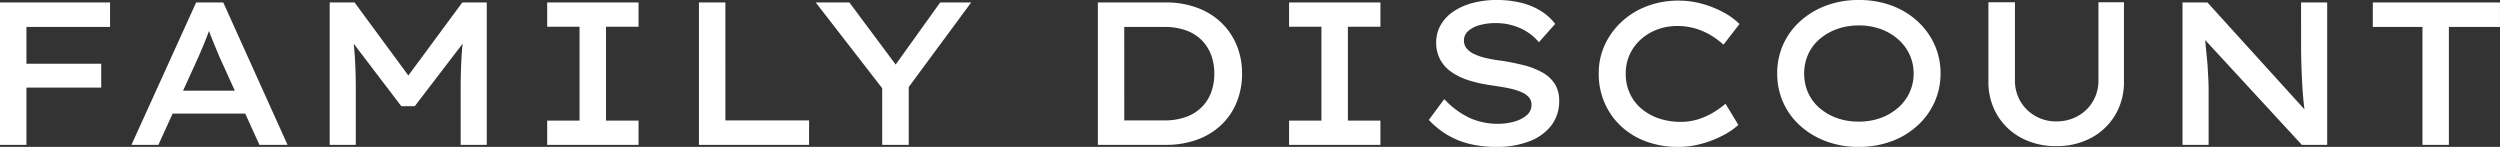 <svg xmlns="http://www.w3.org/2000/svg" width="245.784" height="14.441" viewBox="0 0 245.784 14.441">
  <rect x="0" y="0" width="245.784" height="14.441" fill="#333333" stroke="none"/>
  <path id="パス_1874" data-name="パス 1874" d="M2.967,0V-14h2.6V0ZM3.991-5.628V-7.977h8.928v2.349Zm.18-5.966V-14h9.616v2.406ZM15.891,0l6.361-14h2.664L31.237,0H28.473L24.509-8.727q-.14-.349-.32-.777t-.36-.872q-.18-.444-.34-.89t-.276-.822l.625-.016q-.148.424-.31.872t-.336.886q-.174.438-.354.856t-.352.826L18.538,0Zm2.842-3.075.934-2.255h7.628l.6,2.255ZM35.38,0V-14h2.446l5.92,8.04H42.479L48.419-14h2.406V0H48.257V-5.371q0-1.72.08-3.17a27.9,27.9,0,0,1,.32-2.93l.281.886L43.742-3.8h-1.32L37.27-10.562l.277-.91q.22,1.44.31,2.89t.09,3.21V0ZM56.763,0V-2.386h3.181v-9.229H56.763V-14h8.982v2.386h-3.2v9.229h3.2V0Zm14.92,0V-14h2.6V-2.406h8.226V0ZM89.7,0V-6.52L90-5.18,83.164-14h3.308l5.04,6.76-.928-.04L95.4-14h3.048l-6.32,8.56.18-1.24V0Zm21.2,0V-14h6.639a8.776,8.776,0,0,1,3.183.542,6.8,6.8,0,0,1,2.373,1.5,6.525,6.525,0,0,1,1.477,2.222A7.258,7.258,0,0,1,125.079-7a7.4,7.4,0,0,1-.506,2.75,6.389,6.389,0,0,1-1.479,2.232,6.767,6.767,0,0,1-2.375,1.486A8.912,8.912,0,0,1,117.54,0Zm2.6-2.023-.2-.383h4.137a6.075,6.075,0,0,0,2.177-.354,4.19,4.19,0,0,0,1.528-.975,4.036,4.036,0,0,0,.909-1.458,5.258,5.258,0,0,0,.3-1.807,5.2,5.2,0,0,0-.3-1.8,4.13,4.13,0,0,0-.909-1.458,4.114,4.114,0,0,0-1.528-.981,6.11,6.11,0,0,0-2.177-.352h-4.2l.258-.343ZM129.7,0V-2.386h3.181v-9.229H129.7V-14h8.982v2.386h-3.2v9.229h3.2V0Zm20.391.2a10.951,10.951,0,0,1-2.668-.3A8.077,8.077,0,0,1,145.227-1a8.169,8.169,0,0,1-1.787-1.451L144.958-4.5a8.147,8.147,0,0,0,2.535,1.871,6.738,6.738,0,0,0,2.741.559,5.839,5.839,0,0,0,1.579-.209,3.242,3.242,0,0,0,1.236-.62,1.313,1.313,0,0,0,.487-1.05,1.066,1.066,0,0,0-.238-.7,1.885,1.885,0,0,0-.647-.485,5,5,0,0,0-.931-.331q-.522-.134-1.079-.224t-1.078-.17a12.9,12.9,0,0,1-2.269-.51,6.1,6.1,0,0,1-1.7-.844,3.515,3.515,0,0,1-1.062-1.22,3.474,3.474,0,0,1-.368-1.622,3.422,3.422,0,0,1,.452-1.741,4,4,0,0,1,1.265-1.329,6.248,6.248,0,0,1,1.891-.83,9.053,9.053,0,0,1,2.327-.286,9.873,9.873,0,0,1,2.434.278,6.7,6.7,0,0,1,1.93.805,5.281,5.281,0,0,1,1.4,1.267l-1.6,1.8a4.983,4.983,0,0,0-1.18-1.03,5.5,5.5,0,0,0-1.442-.633,5.92,5.92,0,0,0-1.6-.217,5.826,5.826,0,0,0-1.622.205,2.743,2.743,0,0,0-1.117.584,1.205,1.205,0,0,0-.41.918,1.2,1.2,0,0,0,.274.793,2.162,2.162,0,0,0,.758.557,5.794,5.794,0,0,0,1.141.381,14.217,14.217,0,0,0,1.447.253q1.16.172,2.2.434a7.785,7.785,0,0,1,1.84.7,3.439,3.439,0,0,1,1.251,1.121,3.015,3.015,0,0,1,.452,1.7,3.875,3.875,0,0,1-.769,2.413A4.887,4.887,0,0,1,153.328-.35,8.791,8.791,0,0,1,150.089.2Zm17.836,0a8.953,8.953,0,0,1-3.065-.512,7.311,7.311,0,0,1-2.473-1.476,6.85,6.85,0,0,1-1.651-2.3,7.126,7.126,0,0,1-.594-2.936,6.582,6.582,0,0,1,.618-2.848,7.216,7.216,0,0,1,1.688-2.28,7.608,7.608,0,0,1,2.487-1.5,8.631,8.631,0,0,1,3.038-.528,8.652,8.652,0,0,1,2.368.322,9.964,9.964,0,0,1,2.078.837,6.779,6.779,0,0,1,1.563,1.14l-1.572,2.03a8.335,8.335,0,0,0-1.31-.959,6.477,6.477,0,0,0-1.5-.641,6.3,6.3,0,0,0-1.754-.234,5.548,5.548,0,0,0-1.882.321,5.05,5.05,0,0,0-1.613.937,4.557,4.557,0,0,0-1.133,1.48,4.379,4.379,0,0,0-.42,1.936,4.52,4.52,0,0,0,.432,2.017A4.373,4.373,0,0,0,164.408-3.5a5.3,5.3,0,0,0,1.715.923,6.6,6.6,0,0,0,2.058.316,5.643,5.643,0,0,0,1.793-.27,7.126,7.126,0,0,0,1.467-.672,9.177,9.177,0,0,0,1.169-.838l1.26,2.082a6.9,6.9,0,0,1-1.456,1,10.3,10.3,0,0,1-2.08.83A8.734,8.734,0,0,1,167.924.2Zm17.785,0a9.046,9.046,0,0,1-3.215-.55,7.935,7.935,0,0,1-2.545-1.53,6.8,6.8,0,0,1-1.674-2.294,6.887,6.887,0,0,1-.588-2.846,6.866,6.866,0,0,1,.59-2.846,6.829,6.829,0,0,1,1.676-2.294,7.94,7.94,0,0,1,2.543-1.53,9.018,9.018,0,0,1,3.209-.55,9.18,9.18,0,0,1,3.213.54,7.709,7.709,0,0,1,2.543,1.53,7.032,7.032,0,0,1,1.684,2.3,6.779,6.779,0,0,1,.6,2.842,6.8,6.8,0,0,1-.6,2.85,7.032,7.032,0,0,1-1.684,2.3,7.709,7.709,0,0,1-2.543,1.53A9.168,9.168,0,0,1,185.709.2Zm0-2.487a6.188,6.188,0,0,0,2.166-.362,5.368,5.368,0,0,0,1.7-1,4.492,4.492,0,0,0,1.125-1.5,4.4,4.4,0,0,0,.4-1.865,4.4,4.4,0,0,0-.4-1.865,4.494,4.494,0,0,0-1.125-1.5,5.365,5.365,0,0,0-1.7-1,6.191,6.191,0,0,0-2.166-.361,6.2,6.2,0,0,0-2.154.361,5.472,5.472,0,0,0-1.712.993,4.265,4.265,0,0,0-1.117,1.5,4.553,4.553,0,0,0-.387,1.883,4.569,4.569,0,0,0,.387,1.875,4.245,4.245,0,0,0,1.117,1.5,5.476,5.476,0,0,0,1.712.993A6.2,6.2,0,0,0,185.705-2.287ZM205.121.12a7.069,7.069,0,0,1-3.475-.828A6.075,6.075,0,0,1,199.3-2.966a6.279,6.279,0,0,1-.844-3.254v-7.8h2.608V-6.34a3.975,3.975,0,0,0,.543,2.069,3.945,3.945,0,0,0,1.468,1.44,4.064,4.064,0,0,0,2.043.525,4.274,4.274,0,0,0,2.127-.525,3.934,3.934,0,0,0,1.482-1.44,3.963,3.963,0,0,0,.545-2.069v-7.676h2.508v7.8a6.279,6.279,0,0,1-.844,3.254A6.078,6.078,0,0,1,208.6-.708,7.066,7.066,0,0,1,205.121.12ZM217.537,0V-14h2.451l9.928,10.938-.322.087q-.084-.621-.154-1.283t-.11-1.329q-.04-.667-.07-1.366t-.048-1.414q-.018-.715-.018-1.439V-14h2.567V0H229.27l-9.951-10.788.385-.125q.064.611.116,1.19t.11,1.127q.058.548.088,1.08t.058,1.051q.028.519.028,1.053V0Zm23.592,0V-11.594h-4.882V-14h12.5v2.406h-5.022V0Z" transform="translate(-2.967 14.241)" fill="#fff"/>
</svg>

